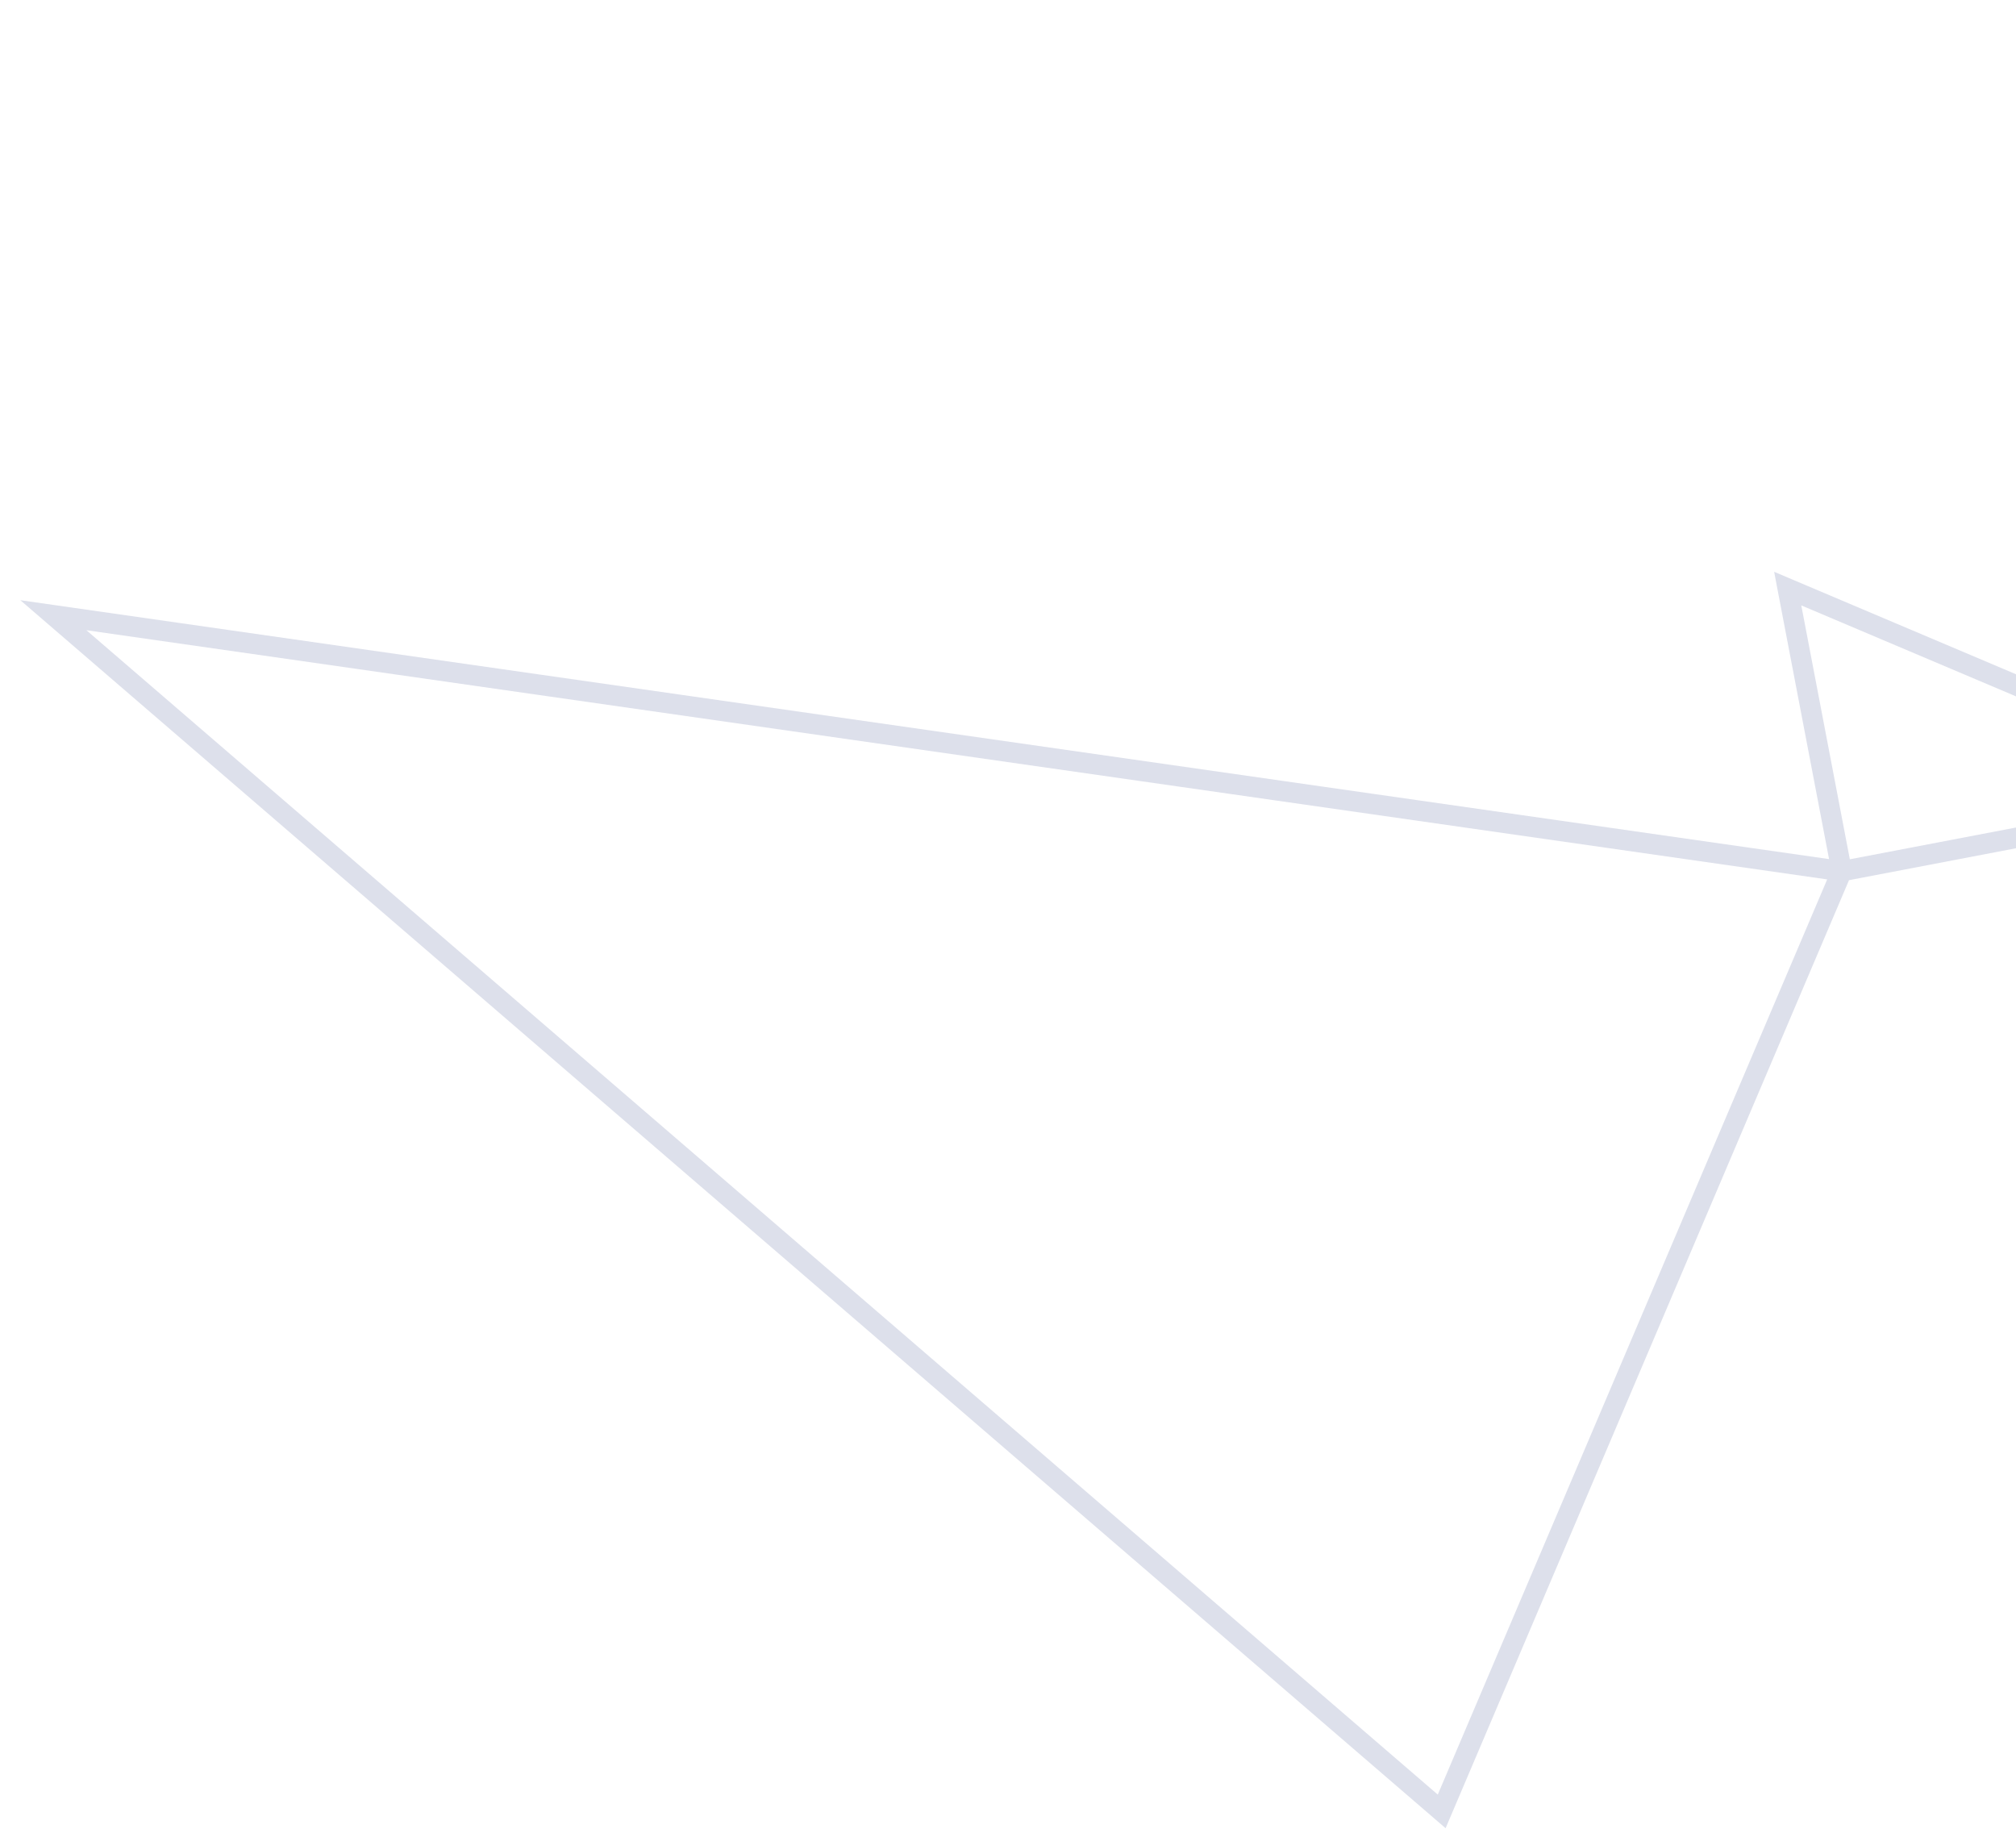 <svg width="99" height="90" viewBox="0 0 99 90" fill="none" xmlns="http://www.w3.org/2000/svg">
<path fill-rule="evenodd" clip-rule="evenodd" d="M2.691 29.715L0.998 29.473L2.293 30.589L70.471 89.329L70.989 89.776L71.257 89.146L90.799 43.222L111.281 39.306L112.899 38.997L111.383 38.355L87.984 28.443L87.123 28.078L87.298 28.998L89.82 42.187L2.691 29.715ZM109.476 38.633L90.84 42.196L88.456 29.729L109.476 38.633ZM4.242 30.947L89.728 43.184L70.605 88.125L4.242 30.947ZM106.912 53.265L105.448 52.853L106.381 54.054L116.017 66.448L116.444 66.997L116.829 66.417L122.24 58.264L122.619 57.693L121.959 57.507L106.912 53.265ZM121.027 58.283L116.38 65.285L108.104 54.641L121.027 58.283ZM114.733 23.271L113.831 23.772L114.783 24.17L138.153 33.938L138.584 34.118L138.793 33.7L154.572 2.211L155.297 0.765L153.883 1.549L114.733 23.271ZM152.954 3.208L138.108 32.835L116.12 23.645L152.954 3.208Z" fill="#DDE0EB"/>
</svg>
